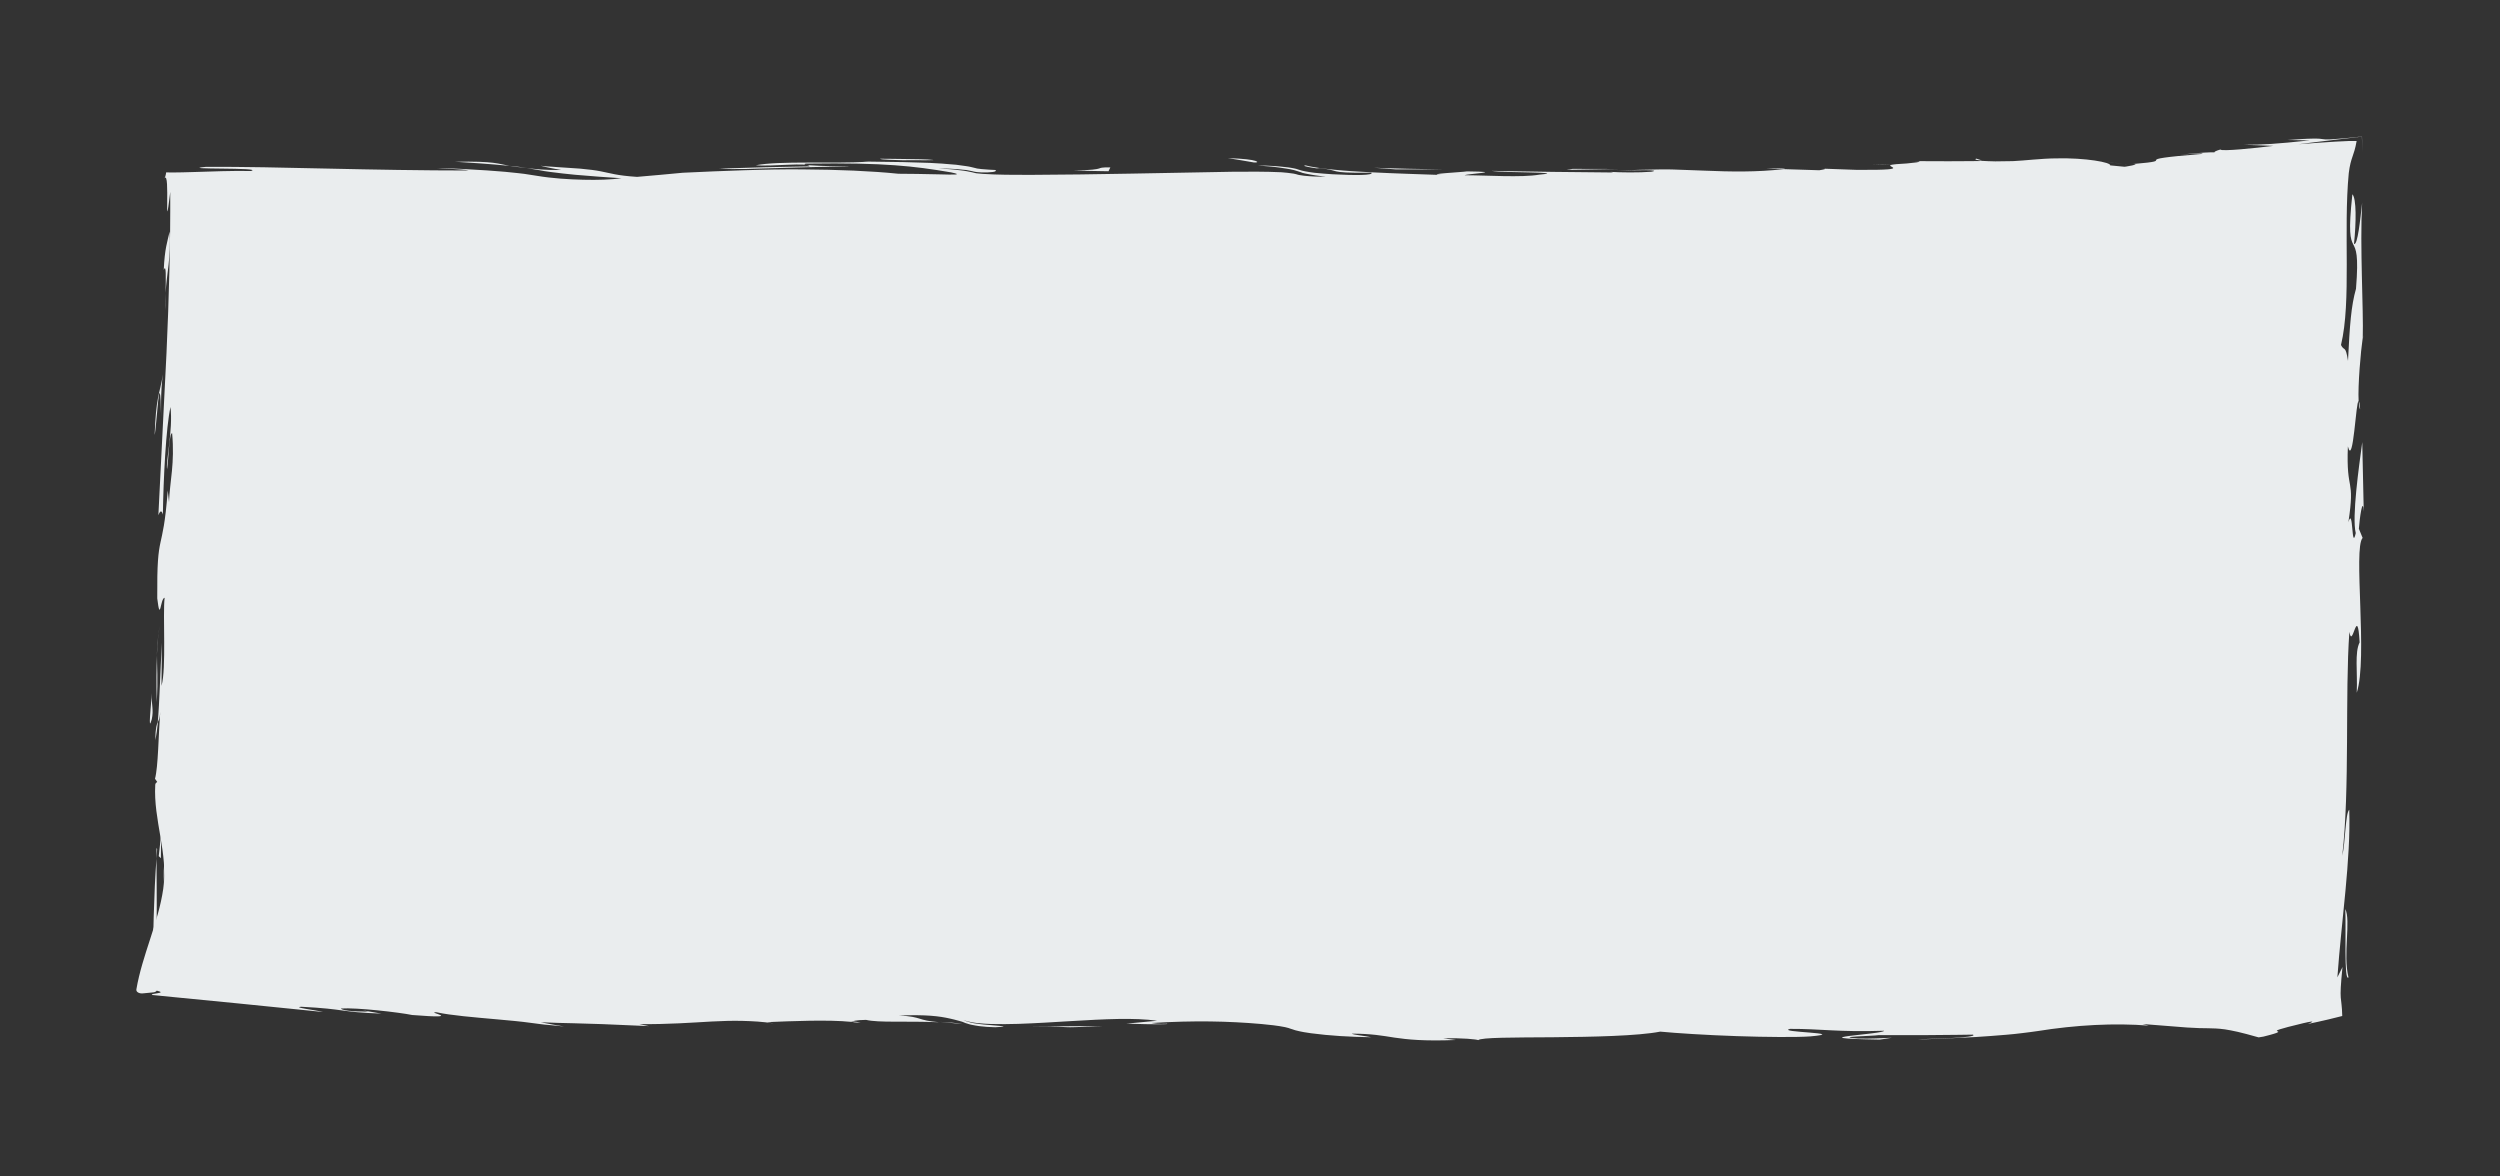 <?xml version="1.0" encoding="utf-8"?>
<!-- Generator: Adobe Illustrator 25.0.0, SVG Export Plug-In . SVG Version: 6.00 Build 0)  -->
<svg version="1.1" id="Calque_1" xmlns="http://www.w3.org/2000/svg" xmlns:xlink="http://www.w3.org/1999/xlink" x="0px" y="0px"
	 viewBox="0 0 2000 941" style="enable-background:new 0 0 2000 941;" xml:space="preserve">
<rect x="0" y="0" width="2000" height="941" fill="#333333" stroke="none"/>
<g>
	<path style="fill:#EAEDEE;" d="M125.7,679.4c-0.2,2-0.3,5.1-0.5,7.6C125.1,679.8,125.2,676.3,125.7,679.4z"/>
	<path style="fill:#EAEDEE;" d="M122,780.1c0.4-26,1.1-67.4,3.2-93.3C125.2,710.1,126.6,772.3,122,780.1z"/>
	<path style="fill:#EAEDEE;" d="M133.1,674.9l-1.9,32.4C130.3,688.2,132.4,691.8,133.1,674.9z"/>
	<polygon style="fill:#EAEDEE;" points="128.7,686.6 127,684.9 128.9,667.6 	"/>
	<path style="fill:#EAEDEE;" d="M1586.1,128.5c-4.4-0.3-7.1-0.8-5.1-1.6L1586.1,128.5z"/>
	<path style="fill:#EAEDEE;" d="M1685.6,129.4c2.8,0.3,5.3,0.6,7.4,1c1.1,0.2,2.1,0.4,2.9,0.5c0.8,0.1,1.5,0.3,2.1,0.4
		c1,0.2,1.5,0.3,1.9,0.4c1,0.1,1.5-0.1,2-0.1c1.1-0.1,1.8-0.1,2.4-0.2c-0.8,0.1-1.6,0.2-2.4,0.2c-0.6,0.1-1.3,0.2-2,0.1
		c-0.6-0.1-1.3-0.2-1.9-0.4c-0.8-0.1-1.6-0.3-2.5-0.5c-0.9-0.2-1.9-0.3-3-0.5C1690.5,130.1,1688.2,129.7,1685.6,129.4z"/>
	<path style="fill:#EAEDEE;" d="M1497.3,131.8l17.4-0.5C1509.2,131.6,1503.1,131.8,1497.3,131.8z"/>
	<path style="fill:#EAEDEE;" d="M407.7,132.7c-16.4-1.6-31.9-2.6-43.6-3.3C395.9,128.8,398.7,131.1,407.7,132.7z"/>
	<path style="fill:#EAEDEE;" d="M1857.2,315.8l1.3,3.2C1857.8,322.6,1857.2,324.3,1857.2,315.8z"/>
	<path style="fill:#EAEDEE;" d="M1710.2,147.6c-0.5-0.5,0.3-1.1,2.1-1.5c1.7-0.1,3.5-0.2,5.1-0.2L1710.2,147.6z"/>
	<path style="fill:#EAEDEE;" d="M1428.2,135c-0.2,0.1-0.7,0.1-1,0.1l-14.2-0.5C1420.7,134.3,1425.5,134.5,1428.2,135z"/>
	<path style="fill:#EAEDEE;" d="M1854.2,421.2c-0.8,4.7-1.8,9.1-3.1,13.1C1851.8,424.1,1853.2,419.3,1854.2,421.2z"/>
	<path style="fill:#EAEDEE;" d="M1706.7,131.1c0.2,0,0,0.1,0.2,0c-0.7,0.1-1.9,0.2-2.6,0.2C1705.2,131.3,1705.8,131.2,1706.7,131.1z
		"/>
	<path style="fill:#EAEDEE;" d="M1567.6,151c7.6-0.1,14.7-0.3,22.9-0.5C1580.8,151.2,1572.7,151.2,1567.6,151z"/>
	<path style="fill:#EAEDEE;" d="M407.7,132.7c4.7,0.5,9.2,0.9,14,1.6C414.9,133.7,411,133.4,407.7,132.7z"/>
	<path style="fill:#EAEDEE;" d="M124.2,592.2c0.2-10.5,1.2-13,2.2-14.9C125.8,583.1,125.1,588.2,124.2,592.2z"/>
	<path style="fill:#EAEDEE;" d="M156.4,789.2l-5.5-0.4C153.3,788.9,155,789,156.4,789.2z"/>
	<path style="fill:#EAEDEE;" d="M681.5,817.1c2.5,0.2,5,0.5,6.9,0.9C684,818.2,681.5,817.7,681.5,817.1z"/>
	<g>
		<path style="fill:#EAEDEE;" d="M1806.2,806.3L1806.2,806.3C1806.3,806.4,1806.3,806.4,1806.2,806.3z"/>
		<path style="fill:#EAEDEE;" d="M1248.7,804c-1.3-0.1-2.9-0.2-4.9-0.3L1248.7,804z"/>
		<path style="fill:#EAEDEE;" d="M1889.8,353.7c-2.6,19.3-8.4,59.9-5.2,72.8c-3.5,15.6-1.9-22.5-5.9-8.7c5.6-36.8-1.9-22.6-0.4-60.7
			c4.3,17.3,6.5-37.9,8.6-36.1c-0.7-12.5,1.7-40.2,3.3-50.9c0.7-22-2.4-72.6-0.5-107.9c-1.5,13.4-3.6,34.5-6.5,32.9
			c1.8-17.3,2-36.3-1.3-39.7c-6.7,61.5,7.4,19.9,2.9,75.6c-3.9,13.7-5,29-6.4,57.7c-2-13.1-3-7.3-5.6-12.7
			c8.4-35.1,1.8-91.2,6.2-137.4c0.8-6.6,1.9-10.1,3-13.3c1.1-3.2,2.2-6.2,3.3-12.5c-3.5-0.1-8.8,0-16.8,0.5
			c-7.6,0.4-20.7,1.4-29.7,2.1l9.4-1.2l13.3-1.6l28-3.3l0.4,12.3c-0.1-4.9-0.2-9-0.3-12.4c-27.3,2.9-28.7,2.5-31.4,2.1
			c-1.3-0.2-2.8-0.5-8.2-0.4c-1.1,0-2.3,0.1-3.8,0.1c-1.2,0.1-2.5,0.1-4.1,0.2c-3.1,0.2-7.2,0.4-12.3,0.8l18,0.3
			c-27.2,2.9-37.2,3.5-52.6,3.5l23.5,0.9c-14.6,1.8-41.7,4.6-42.4,2.9c-3.7,1.1-4.9,1.8-4.8,2.3c-2.9-0.2-9.9,0.1-27.1,1.8
			c10.1-0.6,17.4-1.5,17.7-0.6c-65.7,5.3-14.8,4.7-55.5,8.1c2,0.1,2.3,0.2,1.3,0.6c-0.5,0.2-1.3,0.4-2.4,0.6c-1,0.2-2.3,0.4-3.8,0.7
			c-0.6,0.1-1.4,0.3-2.2,0.3c-0.7-0.1-1.4-0.2-2.1-0.2c-2.5-0.3-6-0.6-9.3-0.9c1.1-2.3-19.5-6.2-43.4-5.6
			c-11.8,0.1-25.2,1.8-34.3,2.2c-5.1,0.1-10,0.2-14.1,0.2c-4.2-0.1-7.8-0.2-10.5-0.4l0.3,0.1c0,0-3.4,0.1-8.5,0.1
			c-5.1,0-12,0.1-18.8,0.1c-13.7-0.1-27.5-0.1-27.5-0.1c11.2,0.1-0.8,1.8-16.8,2.6l2.6-0.1c-17.5,1.1,21,4.8-31.6,4.5l-27.7-1
			c4.9,0.1,0.2,0.9-2.4,1.3l-28.5-0.9c-21.7,2.5-42.3,2.1-63.8,1.2c-5.4-0.2-10.8-0.4-16.3-0.6c-2.8-0.1-5.6-0.2-8.4-0.3
			c-1.4-0.1-2.8-0.1-4.2-0.1h-1.1h-1.4h-2.1c-11.5,0.1-23.5,0.4-36.3,1.2c14.8-0.7,37.3-1,27.7,0.7c-9.9,0.8-24.9,0.6-32.6,0.1
			l2.6,0.5c0,0-24.4-0.2-48.8-0.5c-24.4-0.4-48.8-0.8-48.8-0.8c7.9,1.6,62.5,0.8,38.2,3c-14.4,2.5-42.4,0.5-59.9,0.5
			c2.2-1.3,34.5-2.7,1.9-3.1c-4,0.7-35,2.1-20.3,2.9c-16.7-0.6-37.2-1.2-57-2.2c-9.9-0.5-19.7-1.1-28.7-2c-4.5-0.5-8.8-0.9-12.7-1.5
			c-2-0.3-3.8-0.6-5.5-0.9c-0.8-0.2-1.8-0.3-2.5-0.5c-0.7-0.2-1.3-0.4-2-0.5c-0.4,0-0.7-0.1-1-0.1c-0.1,0-0.2,0-0.2,0
			c-0.1,0.1-0.2,0.1-0.2,0.2c0,0.1,0,0.1,0.1,0.2c0,0.1,0.1,0.1,0.2,0.2c0.2,0.1,0.5,0.1,0.8,0.2c2,0.6,6.5,1.3,8.8,1.6l2.3-0.2
			c9.4,1.1,10.2,1.9,13.3,2.6c3.1,0.7,8.6,1.3,28.2,1.1c1.6,2.1-12.7,2.2-31.4,1.2c-4.7-0.3-9.6-0.7-14.5-1.2
			c-2.3-0.4-4.9-0.6-7-1.1c-1.1-0.2-2.2-0.4-2.8-0.6l-3.6-1.1l-0.9-0.3l-1.3-0.3l-2.6-0.5c-1.9-0.4-3-0.4-4.5-0.6
			c-2.8-0.4-5.4-0.5-8.1-0.8c-5.2-0.4-10-0.5-14.5-0.5c0,0,3.5,0.3,8.8,0.7c2.7,0.2,5.8,0.5,9.1,1c1.7,0.2,3.5,0.5,5.3,0.8
			c1.7,0.2,3.9,0.7,6.1,1.2c2.1,0.5,3.2,1.1,5.1,1.6c0.6,0.2,0.9,0.4,1.6,0.6c0.7,0.2,1.4,0.4,2.1,0.5c2.8,0.6,5.7,1.1,8.2,1.5
			c5,0.7,8.4,1.1,8.4,1.1c-5.8,0-11.7-0.2-17.4-0.8c-1.4-0.2-2.8-0.4-4-0.6l-0.9-0.2c-0.8-0.2-0.8-0.2-1.3-0.4
			c-0.7-0.2-1.4-0.4-2.2-0.5c-3.5-0.6-6.7-0.8-9.9-1.1c-12.7-0.6-25.7-0.5-38.9-0.4c-26.4,0.5-53.8,1-81.1,1.5
			c-27.3,0.5-54.7,0.9-80.9,1c-13,0-26,0-37.9-0.8c-1.5-0.1-3-0.2-4.3-0.4c-0.6-0.1-1.5-0.1-1.9-0.3l-2-0.5l-4.4-0.9
			c-1.5-0.3-3.3-0.5-4.9-0.7c-1.6-0.2-3.3-0.4-4.9-0.6c-1.5-0.1-3-0.2-4.5-0.4c-3-0.2-6-0.4-8.9-0.5c3.4-0.1,6.8,0.1,10.1,0.2
			c3.2,0.1,6.7,0.4,10,0.8c0.8,0.1,1.6,0.2,2.4,0.2c0.7,0.1,1.4,0.2,2.1,0.4c0.7,0.1,1.3,0.2,2,0.4l1,0.2l0.5,0.1l0.6,0.2l0,0h0.1
			h0.1c0.4,0.1,0.7,0.1,1.1,0.2c0.4,0.1,1,0.1,1.5,0.2c1,0.1,2,0.2,3,0.2c8.1,0.2,13-0.4,11.5-1.9c-3.5-0.1-6.7-0.4-9.4-0.6
			c-1.3-0.1-2.8-0.2-3.8-0.4c-0.5-0.1-1.1-0.2-1.6-0.2c-0.4-0.1-0.5-0.2-0.7-0.2c-3.5-0.8-4.9-1.3-8-1.7c-2.8-0.4-5.5-0.8-8-1.1
			c-8.6-0.8-15-1.2-21.4-1.5c-12.7-0.5-25.2-0.8-54-1.1l5,0.2c-29.8,1.7-70.3-0.9-89.9,2.8c13.1,1.2,42.2-2.6,43,0.9
			c0,0-4.5,0.1-11.3,0.2c-6.8,0.1-15.9,0.3-25,0.5c-18,0.5-36,1.1-36,1.1c5.7,0.4,13,0.4,21.3,0.3c4.1-0.1,8.5-0.2,13-0.4
			c4.5-0.1,9.2-0.3,13.9-0.4c18.7-0.5,38-1.2,51.8-1c19.9-0.4-40.1-0.1-30.7-2.5c33.8-0.5,54.6,0.1,71.1,1.3
			c16.5,1.2,28.7,2.9,45.2,5.7c10,2.1,2.4,1.9-9,1.6s-27-0.5-33.2-0.5c-21.4-2.2-47.9-3.3-77.3-3.5c-7.4-0.1-14.9,0-22.6,0.1
			c-7.8,0.1-15.6,0.4-23.6,0.6c-15.9,0.5-32.3,1.2-49,2c0,0-9.1,0.9-18.3,1.7c-9.2,0.8-18.3,1.6-18.3,1.6c-16.6-1.1-21.3-3-29.3-4.5
			c-4-0.8-8.8-1.4-16.3-2.1c-3.8-0.2-8.1-0.6-13.4-0.9c-2.7-0.1-5.4-0.4-8.5-0.6c-1.5-0.1-3.1-0.2-4.8-0.3c-1.5-0.2-3.2-0.4-4.8-0.5
			c0,0,1,0.2,2.4,0.6c1.4,0.4,3.5,0.8,5.6,1.2c2.1,0.4,4.2,0.8,5.8,1.1c1.6,0.3,2.7,0.5,2.7,0.5c-13,0.2-20.5-0.8-27.6-1.5
			c3.2,0.5,6.9,1.1,9.8,1.6c3,0.6,6.1,1.1,9.3,1.5c6.4,0.9,12.9,1.5,19.4,2.2c13,1.1,25.7,2.1,37.3,2.8c-8.5,1.1-18.9,1.5-30.5,1.2
			s-24.4-1-37.5-3.2c-3.2-0.5-6.5-1-9.7-1.5c-3.3-0.5-6.7-0.7-10-1.1c-6.7-0.8-13.5-1.1-20.3-1.7c-13.5-0.9-26.9-1.6-39.4-1.9
			c2.6,0.5,20.1,0.8,25.3,2c-37.3,0-75.5-0.7-111.6-1.5c-36.1-0.8-70.1-1.6-98.9-1.4c-24.3,2.3,47.9,0.3,36.1,3.3
			c-15.2-0.3-31.1,0.4-44.8,0.8c-7.1,0.2-13.3,0.4-18.6,0.4c-1.3,0-2.6-0.1-3.8-0.1c-0.8-0.2-0.6,0.4-0.7,0.8
			c-0.1,0.4-0.1,0.7-0.2,1.1c-0.3,1.3-0.6,2.3-1,2.9c4.8-7.5-0.6,54.1,4.6,10.8c0,5.1,0,10.3,0,15.4c0,5.3-0.1,10.6-0.1,15.9
			c-0.2,10.7-0.4,21.4-0.6,32.2c-0.5,21.6-1.3,43.5-2.3,65.4c-2.2,43.8-4.4,87.8-6.5,129.8c1.5-4,2.7-4,3.6-0.5
			c0.4-28.5,2.5-70.3,6.1-86.1c2.1,18.8-4,44.3-2.7,49.7c1.3-9.6,1.6-28.5,4-28.8c2.2,24.4-1.8,38-2.5,55.2l-1-9.3
			c-4.1,53.5-8.8,29.4-8.4,86.3c2.5,20.6,2.4-0.2,5.9-0.5c-1.6,13.4,1.5,56.6-2.5,70.5l0.3-34.4c-1.4,24-1.8,46.8-3.3,63.5
			c0.8-1.7,1.6-3.1,2-8.2c-1.5,19.1-1.6,43.7-4.2,53.4l1.8,2.6c-0.9,0.5-1.6,1.2-1.6,2.3c-1.6,28.1,10.5,54.9,6.4,83.1
			c-3.9,27.3-16.9,53.3-21.5,80.5c-0.4,2.3,2.7,3.5,5.2,3.2c2.8-0.2,5.6-0.5,8.3-0.8c1.4-0.1,2.3-0.7,2.8-1.4c9.5,2.3-6.1,2-3.7,3.5
			c0,0,34.2,3.3,68.4,6.7c34.2,3.5,68.3,6.9,68.3,6.9c-5.2-1.5-24.9-3.7-17.4-4.2c36.7,1.9,29.6,4.2,64.2,5.5l-15-2.6
			c2.7,0.8,7.5,1.3-0.1,0.9c-12.2-0.1-17.3-1.5-17.3-2.4c12.3-0.9,46.8,3.1,56.9,5.2c44.4,3.5,9.6-2.5,19.5-2.2
			c11.2,2.5,29.8,4,48.7,5.7c4.8,0.4,9.4,0.9,14,1.3c4.9,0.4,8.5,1,12.8,1.5c2.6,0.4,5.2,0.7,7.7,1c2.5,0.4,4.7,0.5,6.9,0.7
			c4.3,0.4,8.4,0.8,12,1.2c0,0-1.1-0.2-2.9-0.5c-1.7-0.3-4-0.6-6.4-1.1c-2.3-0.5-4.7-0.9-6.4-1.2c-1.7-0.3-3-0.6-3-0.6
			c4.8,0.2,9.1,0.3,13.5,0.5c4.3,0.1,8.5,0.2,12.6,0.3c8.1,0.2,15.9,0.5,23.2,0.7c14.5,0.6,27.3,1.2,37.3,1.6l-7.8-1.6
			c23.9,0.2,41.7-1.2,58.1-2.1c8.2-0.4,16-0.7,24.1-0.5c8,0.2,16.5,0.6,25.2,2l-5-1c19.3-0.8,48.8-2.1,67.4-0.2
			c0.4-0.6,3.7-1.5,11.6-1.6c10.4,2.4,30.7,0.8,58.7,1.9c-9.2-0.8-12.4-1.8-15.6-2.8c-3.3-1-6.7-2.1-16.7-2.6
			c22.1-0.8,32.2,0.5,41,2.5c2.2,0.4,4.3,1.1,6.4,1.6c1,0.3,2.1,0.6,3.2,0.9c0.9,0.4,1.8,0.7,2.7,1.1l0.7,0.2c0.5,0.2,1,0.3,1.6,0.5
			c0.7,0.2,1.2,0.4,2.3,0.6c2,0.4,4.6,0.9,6.3,1.1c3.9,0.5,8,0.8,12.8,0.9c11.4-0.5,6.3-0.9-2.3-1.6c-2.1-0.1-4.6-0.4-7-0.6
			c-2.6-0.3-4.7-0.5-7.7-1c-0.7-0.1-1.4-0.2-2-0.4c-0.5-0.1-1-0.3-1.4-0.4c-1-0.3-1.9-0.5-2.7-0.8c-1.2-0.4-2.1-0.7-2.6-0.9l4.7,1.2
			c0.9,0.2,1.6,0.4,2.7,0.6l3.4,0.5c4.1,0.5,7.7,0.6,11.4,0.8c7.4,0.2,14.7,0.1,21.9-0.1c14.4-0.5,28.5-1.4,41.9-2.2
			c26.8-1.6,51-2.9,69.2-0.3l-24.6,2.3c22.9,0.8,35.2,0.6,32.4,0.1c-7.3,0.3-9.8-0.2-12.4-0.6c34.3-2.1,61.5-1.5,87.9,0.8
			c6.5,0.6,13.2,1.3,19,2.5l2,0.5c0.6,0.2,1.4,0.3,1.6,0.5l0.6,0.2l1.6,0.5l2.4,0.8c2.1,0.5,4.8,1.2,6.8,1.5
			c1.9,0.3,3.8,0.6,5.8,0.9c15.1,2,30.7,2.9,48.2,3.2c-5.2-1.2-15.2-2-15.5-2.9c16.2,0.1,23.9,1.6,34.2,3.2
			c10.3,1.5,23.1,2.9,49.1,1.9l-10.2-1.3c15.2-0.5,26.9,0.8,28,1.4c2.1-2.2,28.8-2.1,59.7-2.3c31.8-0.3,67.9-1,85.9-4.5
			c12.4,1.2,37.1,2.8,61.2,3.6c24.1,0.8,47.9,1,59,0.2c31.9-2.9-28.2-3.2-16.4-6c24.9-0.1,38.1,2.7,75.2,1.5
			c0.7,2.8-73.5,5.9-3.4,7.1l9.8-1.5c-7.3,0.3-17.2,0.9-27.4,0.6c-20.3-1.5,12.1-1.9,16.8-2.7c0,0,18.8,0,37.6,0
			c18.8-0.1,37.7-0.4,37.7-0.4c2.8,1.3-7,2.2-18.2,2.8c-11.2,0.5-23.6,0.7-25.9,1.1c14.9-0.4,30.6-1.1,46.6-2c8-0.6,16.1-1,24.3-1.8
			c4.1-0.4,8.2-0.7,12.5-1.3l6.4-0.8l5.8-0.8c31-5,62.2-6.6,89.2-4.4l-5.1-1.3c16.9,1.3,27.8,2.2,35.7,2.8
			c7.8,0.5,12.6,0.6,16.8,0.6c4.2,0.1,7.9,0.1,13.6,0.9c2.8,0.5,6.2,1,10.3,2c2.1,0.5,4.3,1,6.8,1.7c3,0.8,6.2,1.7,9.8,2.7
			c1.1-0.2,2.4-0.4,3.8-0.6c2.1-0.5,3.9-1,5.4-1.4c1.3-0.4,2.3-0.7,3.1-0.9c1.7-0.5,2.6-0.9,3.1-1.2c0.9-0.5-0.1-0.7-0.6-0.9
			c-1-0.5-0.2-1.3,21.1-6.4c12.1-2.8,5.4-0.1,3.4,0.7c3.1-0.6,5.9-1.3,8.4-1.8c2.9-0.6,5.5-1.2,7.9-1.8c4.7-1.1,8.4-2,11.3-2.8
			c-0.2-8.4-0.9-10.7-1.2-14.8c-0.3-4-0.1-9.5,1.4-24.4l-4.1,8.3c3.3-46,10.8-94.3,9.5-134.1c-3.1,2.3-3.1,27-5.6,36.8
			c6.2-53.9,2.1-129.3,5.7-179.1c2.5,14.9,6.4-23.6,8.2,8.4c-4.1,8.2-1.6,23.2-2.3,40.3c9-27.6-3-115.5,4.7-123.9l-3-7.3
			c0.5-7.6,3.1-27,3.9-13.7L1889.8,353.7z"/>
		<path style="fill:#EAEDEE;" d="M784.1,799.6L784.1,799.6l-0.2,0.1c-0.2,0.3-0.4,0.6-0.6,0.9h0.1
			C783.8,800.1,784,799.8,784.1,799.6L784.1,799.6z"/>
		<path style="fill:#EAEDEE;" d="M1182.8,831.5c-0.1,0.1-0.2,0.1-0.2,0.2C1182.9,831.7,1182.9,831.7,1182.8,831.5z"/>
	</g>
	<path style="fill:#EAEDEE;" d="M770.2,819.3c-7.4-0.9-13.7-1.3-18.3-1.8C757.9,817.8,764.7,818.2,770.2,819.3z"/>
	<path style="fill:#EAEDEE;" d="M1888.1,327.4c-0.6-0.6-0.9-3.1-1.1-6.4C1887.4,321.4,1887.8,323,1888.1,327.4z"/>
	<path style="fill:#EAEDEE;" d="M1890.3,272.2c0-0.7,0-1.5,0-2.1c0.1-0.5,0.2-1.2,0.2-1.7L1890.3,272.2z"/>
	<path style="fill:#EAEDEE;" d="M121.4,575.5c-3.3,11.8-0.3-11.4-0.1-20.9C121.1,564.1,123.1,567.8,121.4,575.5z"/>
	<path style="fill:#EAEDEE;" d="M127.7,500.8c-1,5.6-1.8,13.7-2.2,23.4C125.6,518.1,126,511.4,127.7,500.8z"/>
	<path style="fill:#EAEDEE;" d="M125.4,561.8c-0.4-14.6-0.3-27.3,0.2-37.5C125.5,533.9,126.5,542,125.4,561.8z"/>
	<path style="fill:#EAEDEE;" d="M130.4,299.5c-2.1,11.7-1.5,34.4-1.5,34.4c-0.9-49.2-3.7,9.8-5.2,14
		C124.9,317.2,127.3,317,130.4,299.5z"/>
	<path style="fill:#EAEDEE;" d="M132.5,234.3c-0.1,5-0.1,9.9,0.1,13.7C132.2,243.2,132.3,238.7,132.5,234.3z"/>
	<path style="fill:#EAEDEE;" d="M131,216c0.7-17.1,3-23,4.7-30.8c1.2,20.6-2.4,33.8-3.2,49.1C132.6,222.3,133.1,210.4,131,216z"/>
	<path style="fill:#EAEDEE;" d="M722.1,128.2c-5.2-0.3-17.7-0.3-18-1.2c0,0,9.4,0,18.9,0.2c4.7,0.1,9.5,0.1,13.1,0.2
		c3.6,0.1,6,0.2,6,0.2C757.4,128.6,729.6,128,722.1,128.2z"/>
	<path style="fill:#EAEDEE;" d="M859,136.5c29.8-0.9,14.2-2.7,29.3-2.6l-1.5,3.1L859,136.5z"/>
	<path style="fill:#EAEDEE;" d="M843.2,152.7l-8.9-0.1c3.3-0.1,6.6-0.1,10.1-0.2L843.2,152.7z"/>
	<path style="fill:#EAEDEE;" d="M1003.3,130c0,0-5.3-0.9-10.5-1.8c-5.3-0.8-10.5-1.7-10.5-1.7c12.8,0.4,19.3,1.3,22,2.2
		C1006.9,129.6,1005.8,130.1,1003.3,130z"/>
	<path style="fill:#EAEDEE;" d="M1116.4,135.5l-17.3-1.3c0,0,13.5,0.5,27.2,0.8c13.6,0.3,27.3,0.5,27.3,0.5s-9.3,0-18.6,0
		C1125.6,135.5,1116.4,135.5,1116.4,135.5z"/>
	<polygon style="fill:#EAEDEE;" points="1253.3,135.9 1258.1,135.1 1295.7,135.2 	"/>
	<path style="fill:#EAEDEE;" d="M1878.8,781.9c-3.8,4.3-1.8-41.4-2.6-54.7C1880.9,736.3,1874.2,763.6,1878.8,781.9z"/>
	<path style="fill:#EAEDEE;" d="M824.5,821.1c0,0,14.4,0,28.8-0.1c14.3-0.1,28.7-0.2,28.7-0.2C837.5,822.8,869.6,821.2,824.5,821.1z
		"/>
</g>
</svg>
